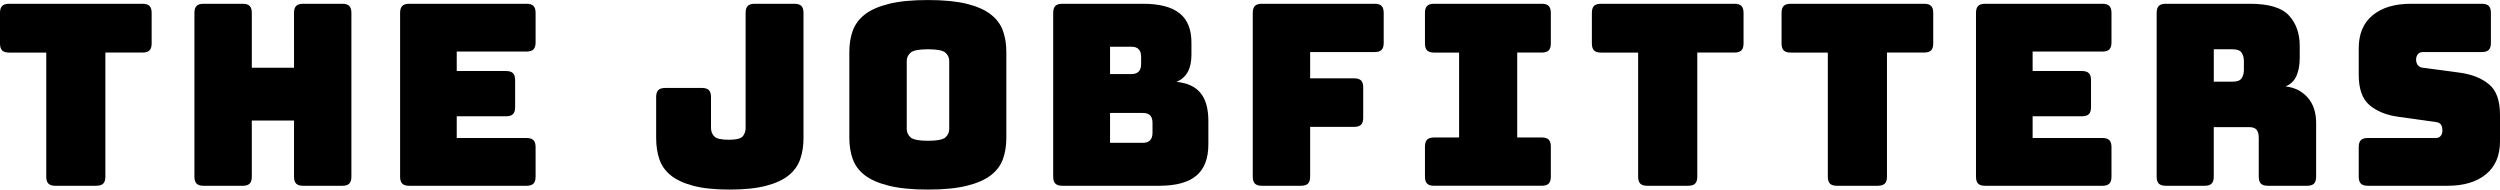 <?xml version="1.0" encoding="UTF-8"?><svg id="a" xmlns="http://www.w3.org/2000/svg" viewBox="0 0 906.76 68.76"><path d="M34.93,67.38h-14.85c-1.16,0-2-.26-2.52-.78-.52-.52-.78-1.36-.78-2.52V19.07H3.3c-1.16,0-2-.26-2.52-.78-.52-.52-.78-1.36-.78-2.52V4.67c0-1.16.26-2,.78-2.52.52-.52,1.36-.78,2.52-.78h48.4c1.16,0,2,.26,2.52.78.52.52.78,1.36.78,2.52v11.09c0,1.16-.26,2-.78,2.52-.52.52-1.36.78-2.52.78h-13.48v45.01c0,1.16-.26,2-.78,2.52-.52.52-1.36.78-2.52.78Z"/><path d="M88.03,67.38h-14.21c-1.16,0-2-.26-2.52-.78-.52-.52-.78-1.36-.78-2.52V4.67c0-1.16.26-2,.78-2.52.52-.52,1.36-.78,2.52-.78h14.21c1.16,0,2,.26,2.52.78.52.52.78,1.36.78,2.52v19.89h15.31V4.67c0-1.16.26-2,.78-2.52.52-.52,1.36-.78,2.52-.78h14.21c1.16,0,2,.26,2.52.78.52.52.78,1.36.78,2.52v59.41c0,1.16-.26,2-.78,2.52-.52.52-1.36.78-2.52.78h-14.21c-1.16,0-2-.26-2.52-.78-.52-.52-.78-1.36-.78-2.52v-20.35h-15.31v20.35c0,1.16-.26,2-.78,2.52-.52.52-1.36.78-2.52.78Z"/><path d="M190.96,67.38h-42.54c-1.16,0-2-.26-2.52-.78-.52-.52-.78-1.36-.78-2.52V4.67c0-1.16.26-2,.78-2.52.52-.52,1.36-.78,2.52-.78h42.54c1.16,0,2,.26,2.52.78.52.52.78,1.36.78,2.52v10.73c0,1.16-.26,2-.78,2.52-.52.52-1.36.78-2.52.78h-25.3v7.06h17.88c1.16,0,2,.26,2.52.78.52.52.78,1.36.78,2.52v9.81c0,1.16-.26,2-.78,2.52-.52.52-1.36.78-2.52.78h-17.88v7.88h25.3c1.16,0,2,.26,2.52.78.52.52.78,1.36.78,2.52v10.73c0,1.16-.26,2-.78,2.52-.52.52-1.36.78-2.52.78Z"/><path d="M291.44,50.05c0,2.81-.4,5.36-1.19,7.66-.79,2.29-2.19,4.25-4.17,5.87-1.99,1.62-4.72,2.89-8.2,3.8-3.48.92-7.92,1.38-13.29,1.38s-9.7-.46-13.16-1.38c-3.45-.92-6.17-2.18-8.16-3.8-1.99-1.62-3.36-3.58-4.13-5.87-.77-2.29-1.15-4.84-1.15-7.66v-14.85c0-1.16.26-2,.78-2.52.52-.52,1.36-.78,2.52-.78h13.29c1.16,0,2,.26,2.52.78.52.52.78,1.36.78,2.52v11.18c0,1.22.38,2.25,1.15,3.07.76.83,2.55,1.24,5.36,1.24,2.63,0,4.29-.41,5-1.24.7-.83,1.05-1.85,1.05-3.07V4.67c0-1.16.26-2,.78-2.52.52-.52,1.36-.78,2.52-.78h14.39c1.16,0,2,.26,2.52.78.52.52.78,1.36.78,2.52v45.38Z"/><path d="M365,50.05c0,2.81-.41,5.36-1.24,7.66s-2.29,4.25-4.4,5.87c-2.11,1.62-5.01,2.89-8.71,3.8-3.7.92-8.39,1.38-14.07,1.38s-10.39-.46-14.12-1.38c-3.73-.92-6.65-2.18-8.76-3.8-2.11-1.62-3.58-3.58-4.4-5.87s-1.24-4.84-1.24-7.66v-31.26c0-2.81.41-5.36,1.24-7.65s2.29-4.26,4.4-5.91c2.11-1.65,5.03-2.93,8.76-3.85,3.73-.92,8.43-1.37,14.12-1.37s10.37.46,14.07,1.37c3.7.92,6.6,2.2,8.71,3.85,2.11,1.65,3.57,3.62,4.4,5.91s1.24,4.84,1.24,7.65v31.26ZM328.88,46.75c0,1.22.46,2.25,1.38,3.07s3.03,1.24,6.33,1.24,5.41-.41,6.33-1.24c.92-.83,1.37-1.85,1.37-3.07v-24.66c0-1.16-.46-2.16-1.37-2.98-.92-.83-3.03-1.24-6.33-1.24s-5.41.41-6.33,1.24-1.38,1.82-1.38,2.98v24.66Z"/><path d="M420.5,67.38h-35.2c-1.16,0-2-.26-2.52-.78-.52-.52-.78-1.36-.78-2.52V4.67c0-1.16.26-2,.78-2.52.52-.52,1.36-.78,2.52-.78h29.24c5.99,0,10.42,1.15,13.29,3.44,2.87,2.29,4.31,5.82,4.31,10.59v4.4c0,2.57-.44,4.66-1.33,6.28-.89,1.62-2.25,2.83-4.08,3.62,3.91.37,6.81,1.71,8.71,4.03,1.89,2.32,2.84,5.71,2.84,10.18v8.43c0,5.13-1.45,8.93-4.35,11.37-2.9,2.44-7.38,3.67-13.43,3.67ZM402.62,16.96v9.9h7.79c1.16,0,2.03-.31,2.61-.92.58-.61.87-1.53.87-2.75v-2.57c0-1.22-.29-2.14-.87-2.75-.58-.61-1.45-.92-2.61-.92h-7.79ZM402.62,40.98v10.82h11.92c1.16,0,2.03-.3,2.61-.92.58-.61.87-1.53.87-2.75v-3.58c0-1.22-.29-2.12-.87-2.71-.58-.58-1.45-.87-2.61-.87h-11.92Z"/><path d="M471.89,67.38h-14.21c-1.16,0-2-.26-2.52-.78-.52-.52-.78-1.36-.78-2.52V4.67c0-1.16.26-2,.78-2.52.52-.52,1.36-.78,2.52-.78h40.89c1.16,0,2,.26,2.52.78.52.52.78,1.36.78,2.52v10.91c0,1.16-.26,2-.78,2.52s-1.36.78-2.52.78h-23.38v9.53h15.95c1.16,0,2,.26,2.52.78.52.52.78,1.36.78,2.52v11c0,1.16-.26,2-.78,2.52s-1.36.78-2.52.78h-15.95v18.06c0,1.16-.26,2-.78,2.52s-1.36.78-2.52.78Z"/><path d="M520.14,67.38c-1.16,0-2-.26-2.52-.78-.52-.52-.78-1.36-.78-2.52v-10.91c0-1.16.26-2,.78-2.52.52-.52,1.36-.78,2.52-.78h9.08v-30.8h-9.08c-1.16,0-2-.26-2.52-.78-.52-.52-.78-1.36-.78-2.52V4.67c0-1.16.26-2,.78-2.52s1.36-.78,2.52-.78h39.05c1.16,0,2,.26,2.52.78.52.52.78,1.36.78,2.52v11.09c0,1.16-.26,2-.78,2.52s-1.36.78-2.52.78h-8.89v30.8h8.89c1.16,0,2,.26,2.52.78.52.52.78,1.36.78,2.52v10.91c0,1.16-.26,2-.78,2.52s-1.36.78-2.52.78h-39.05Z"/><path d="M612.31,67.38h-14.85c-1.16,0-2-.26-2.52-.78-.52-.52-.78-1.36-.78-2.52V19.07h-13.48c-1.16,0-2-.26-2.52-.78-.52-.52-.78-1.36-.78-2.52V4.67c0-1.16.26-2,.78-2.52s1.36-.78,2.52-.78h48.41c1.16,0,2,.26,2.52.78.52.52.78,1.36.78,2.52v11.09c0,1.16-.26,2-.78,2.52s-1.36.78-2.52.78h-13.48v45.01c0,1.16-.26,2-.78,2.52-.52.52-1.36.78-2.52.78Z"/><path d="M681.11,67.38h-14.85c-1.16,0-2-.26-2.52-.78-.52-.52-.78-1.36-.78-2.52V19.07h-13.48c-1.16,0-2-.26-2.52-.78-.52-.52-.78-1.36-.78-2.52V4.67c0-1.16.26-2,.78-2.52s1.36-.78,2.52-.78h48.41c1.16,0,2,.26,2.52.78.52.52.78,1.36.78,2.52v11.09c0,1.16-.26,2-.78,2.52s-1.36.78-2.52.78h-13.48v45.01c0,1.16-.26,2-.78,2.52-.52.52-1.36.78-2.52.78Z"/><path d="M762.54,67.38h-42.54c-1.16,0-2-.26-2.52-.78-.52-.52-.78-1.36-.78-2.52V4.67c0-1.16.26-2,.78-2.52s1.36-.78,2.52-.78h42.54c1.16,0,2,.26,2.52.78s.78,1.36.78,2.52v10.73c0,1.16-.26,2-.78,2.52-.52.52-1.36.78-2.52.78h-25.3v7.06h17.88c1.16,0,2,.26,2.52.78.52.52.78,1.36.78,2.52v9.81c0,1.16-.26,2-.78,2.52s-1.36.78-2.52.78h-17.88v7.88h25.3c1.16,0,2,.26,2.52.78.52.52.78,1.36.78,2.52v10.73c0,1.16-.26,2-.78,2.52-.52.52-1.36.78-2.52.78Z"/><path d="M799.65,67.38h-14.12c-1.16,0-2-.26-2.52-.78-.52-.52-.78-1.36-.78-2.52V4.67c0-1.16.26-2,.78-2.52s1.36-.78,2.52-.78h30.53c6.84,0,11.57,1.42,14.16,4.26,2.6,2.84,3.9,6.52,3.9,11.05v4.22c0,2.57-.38,4.75-1.15,6.55-.77,1.8-2.09,3.1-3.99,3.9,3.3.37,5.97,1.71,8.02,4.03,2.05,2.32,3.07,5.41,3.07,9.26v19.44c0,1.16-.26,2-.78,2.52-.52.52-1.36.78-2.52.78h-14.21c-1.16,0-2-.26-2.52-.78-.52-.52-.78-1.36-.78-2.52v-14.03c0-1.34-.26-2.34-.78-2.98s-1.42-.96-2.7-.96h-12.84v17.97c0,1.16-.26,2-.78,2.52-.52.52-1.36.78-2.52.78ZM802.95,17.88v11.74h6.88c1.59,0,2.66-.41,3.21-1.24.55-.83.83-1.85.83-3.07v-3.12c0-1.22-.28-2.25-.83-3.07-.55-.83-1.62-1.24-3.21-1.24h-6.88Z"/><path d="M887.79,67.38h-28.97c-1.16,0-2-.26-2.52-.78-.52-.52-.78-1.36-.78-2.52v-10.73c0-1.16.26-2,.78-2.52.52-.52,1.36-.78,2.52-.78h24.66c.79,0,1.39-.26,1.79-.78.4-.52.6-1.15.6-1.88,0-1.04-.2-1.8-.6-2.29-.4-.49-.99-.76-1.79-.83l-13.75-1.93c-4.28-.61-7.72-2.02-10.31-4.22-2.6-2.2-3.9-5.87-3.9-11v-9.62c0-5.19,1.68-9.18,5.04-11.96,3.36-2.78,8.01-4.17,13.93-4.17h25.67c1.16,0,2,.26,2.52.78.52.52.78,1.36.78,2.52v10.91c0,1.16-.26,2-.78,2.52s-1.36.78-2.52.78h-21.36c-.79,0-1.41.26-1.83.78-.43.52-.64,1.18-.64,1.97s.21,1.47.64,2.02c.43.55,1.04.86,1.83.92l13.66,1.83c4.28.61,7.73,2.02,10.36,4.22,2.63,2.2,3.94,5.87,3.94,11v9.63c0,5.2-1.7,9.18-5.09,11.96-3.39,2.78-8.02,4.17-13.89,4.17Z"/></svg>